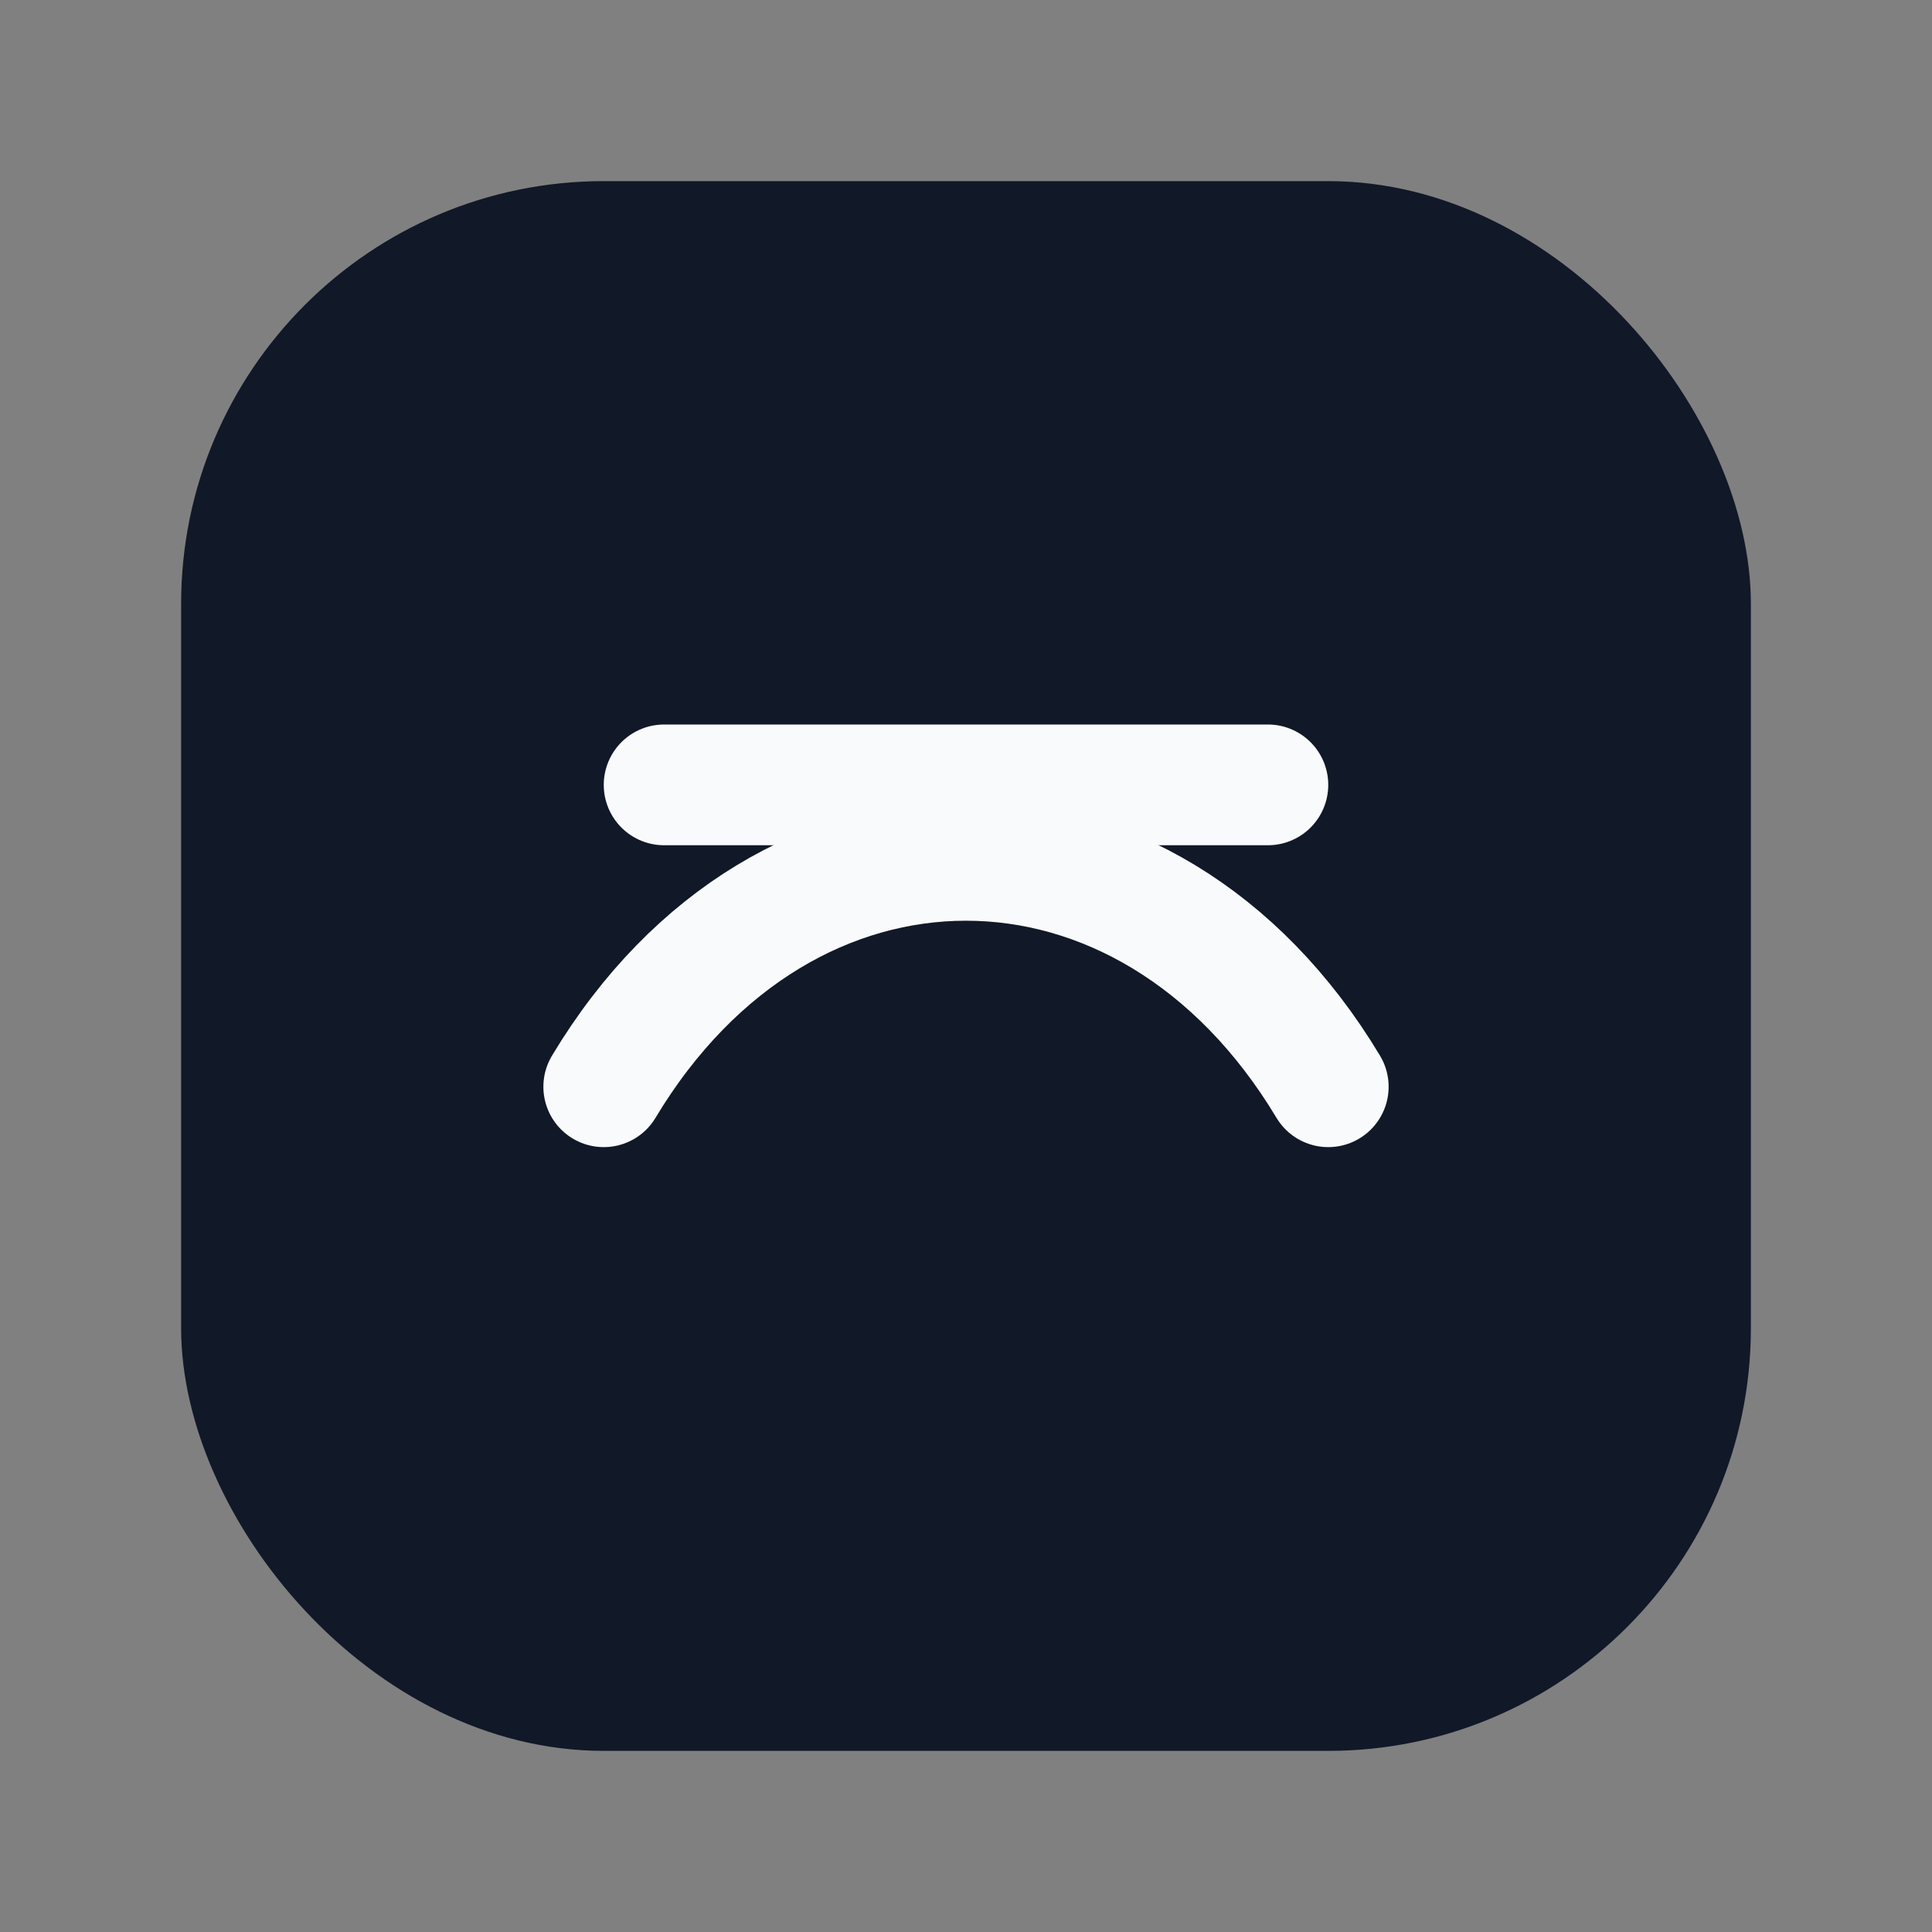 <svg xmlns="http://www.w3.org/2000/svg" width="64" height="64" viewBox="0 0 64 64" fill="none">
  <rect x="0" y="0" width="64" height="64" fill="#808080" stroke="none"/>
  <rect x="6" y="6" width="52" height="52" rx="14" fill="#111827"/>
  <path d="M20 36c6-10 18-10 24 0" stroke="#F9FAFB" stroke-width="4" stroke-linecap="round"/>
  <path d="M22 26h20" stroke="#F9FAFB" stroke-width="4" stroke-linecap="round"/>
</svg>
